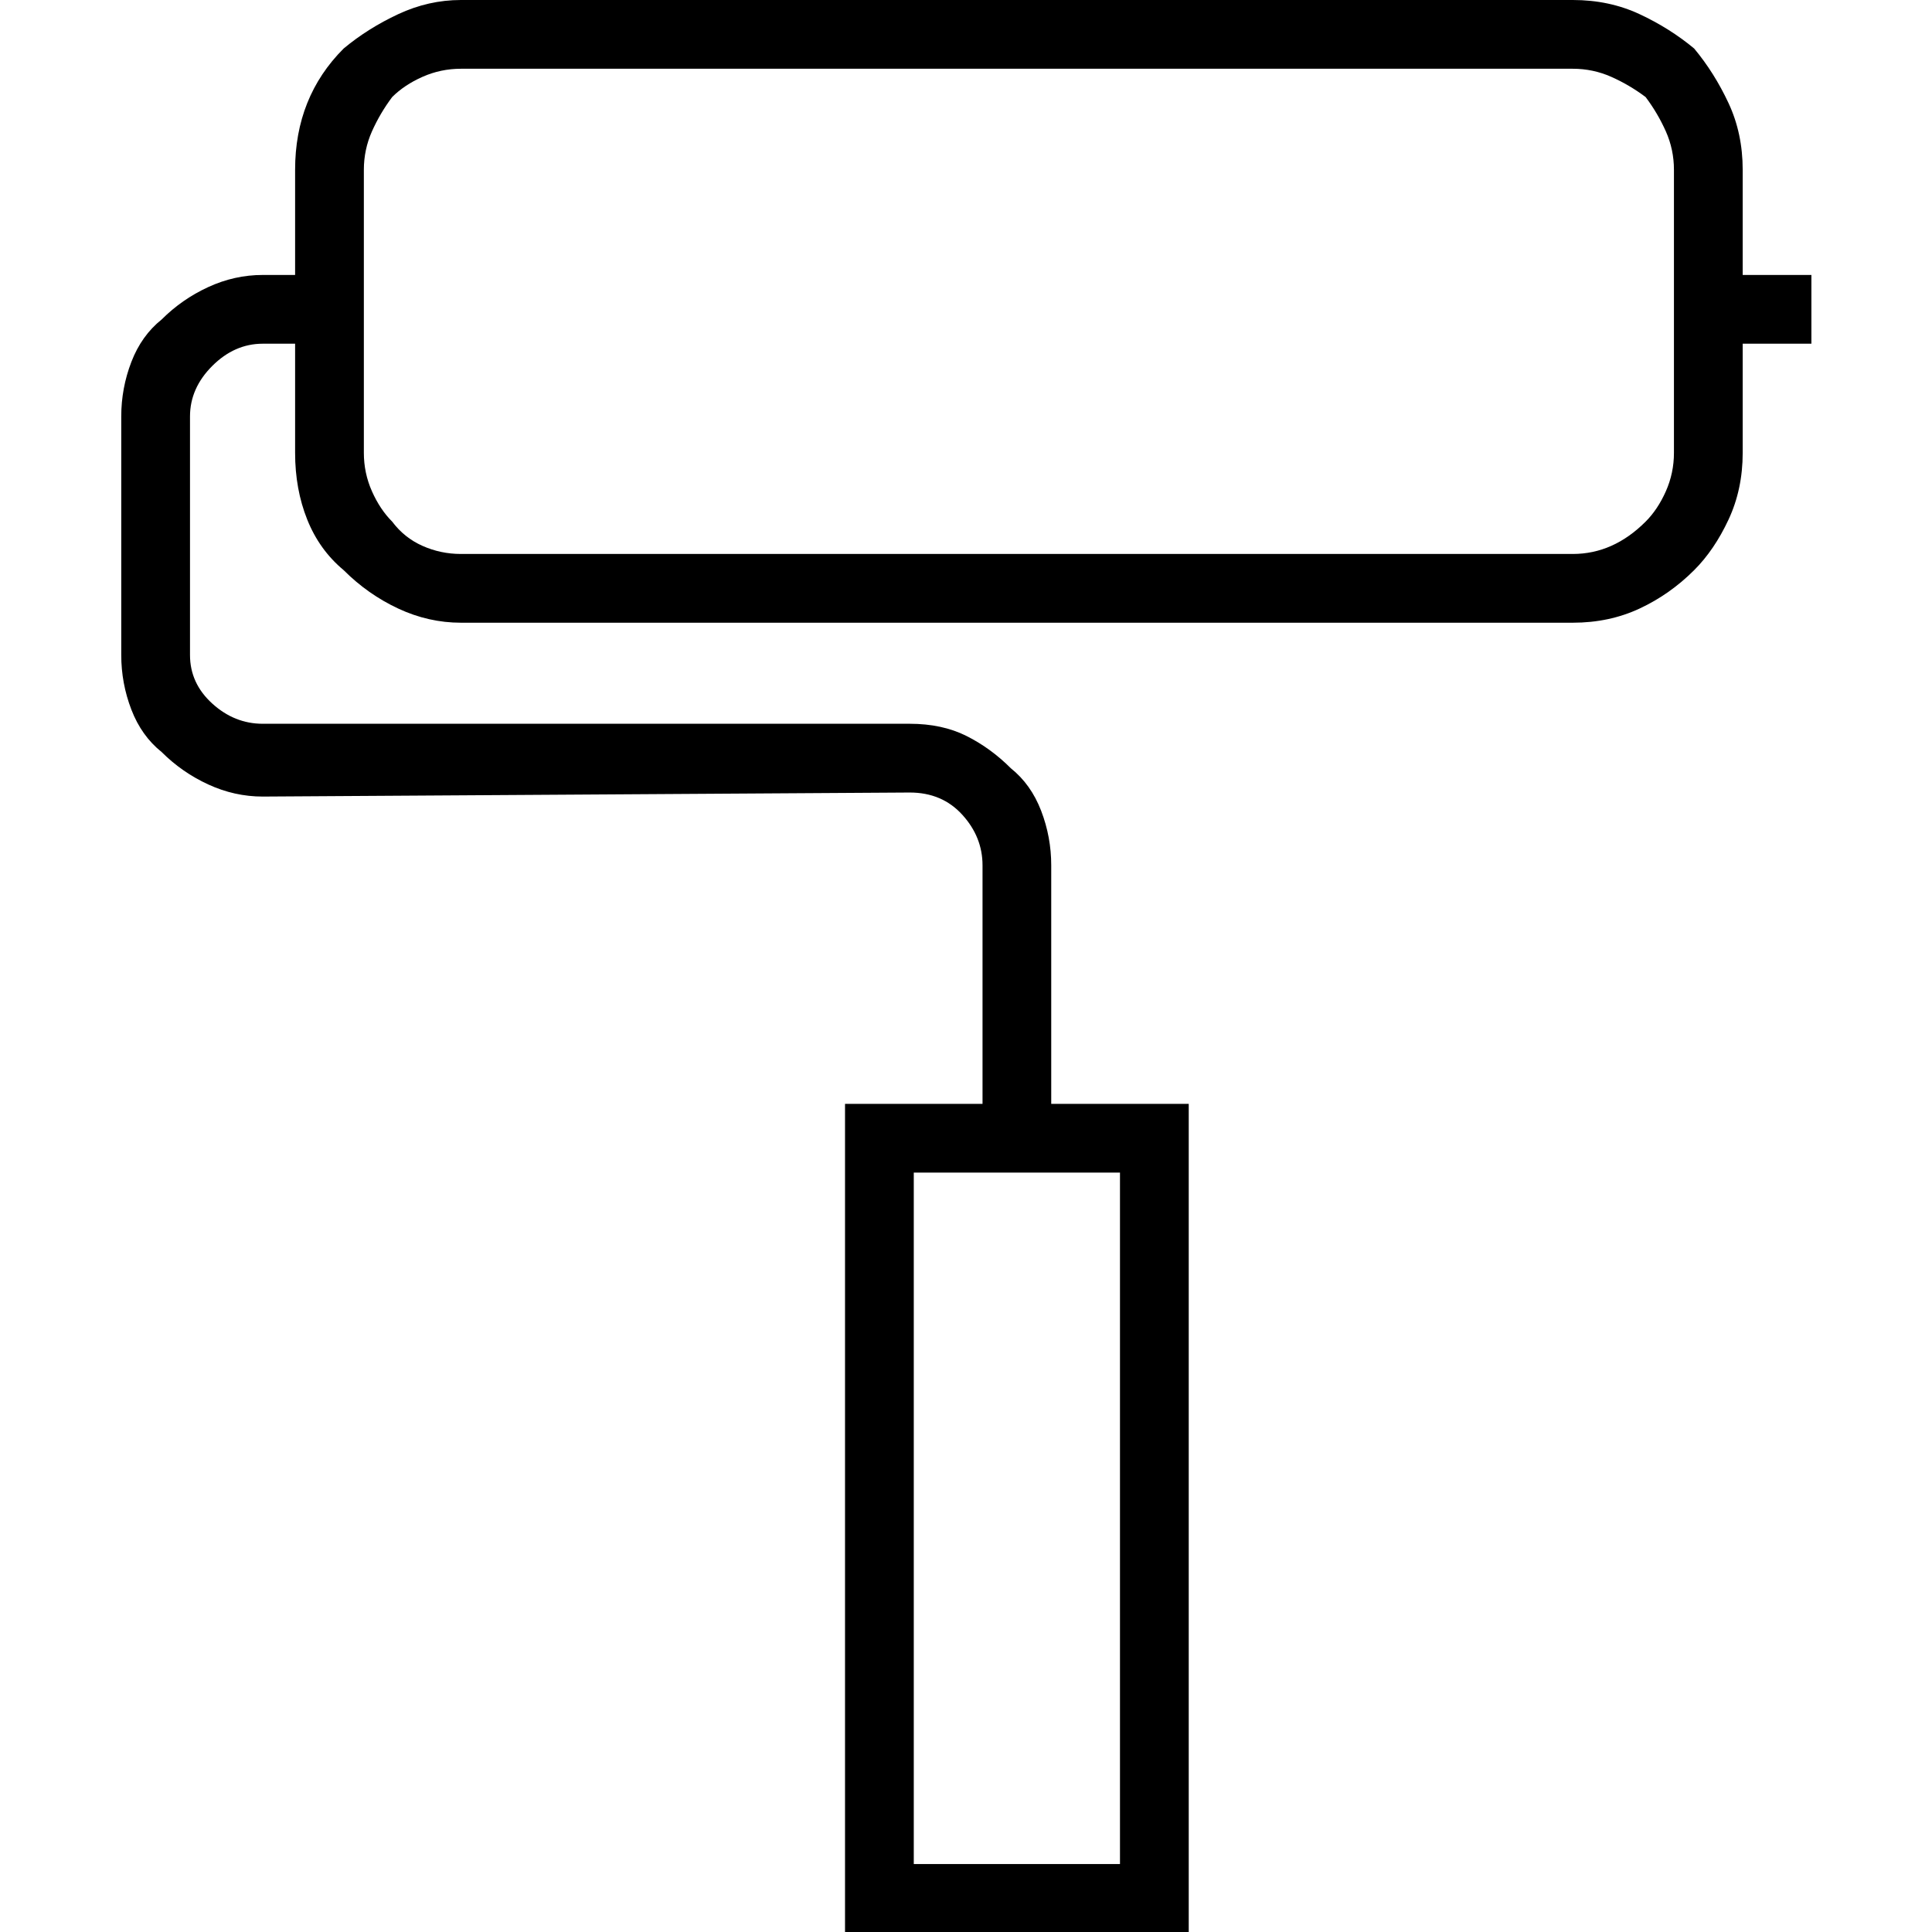 <?xml version="1.0" encoding="UTF-8" standalone="no"?>
<!DOCTYPE svg PUBLIC "-//W3C//DTD SVG 1.1//EN" "http://www.w3.org/Graphics/SVG/1.1/DTD/svg11.dtd">
<svg width="100%" height="100%" viewBox="0 0 50 50" version="1.1" xmlns="http://www.w3.org/2000/svg" xmlns:xlink="http://www.w3.org/1999/xlink" xml:space="preserve" xmlns:serif="http://www.serif.com/" style="fill-rule:evenodd;clip-rule:evenodd;stroke-linejoin:round;stroke-miterlimit:2;">
    <g transform="matrix(1,0,0,1,-400.941,-1.41831e-14)">
        <g id="icon-paint" transform="matrix(1,0,0,1,400.941,1.41831e-14)">
            <rect x="0" y="0" width="50" height="50" style="fill:none;"/>
            <clipPath id="_clip1">
                <rect x="0" y="0" width="50" height="50"/>
            </clipPath>
            <g clip-path="url(#_clip1)">
                <g transform="matrix(1.246,0,0,1.246,3.138,1.81508e-15)">
                    <path d="M33.678,5.711L33.678,3.527C33.678,3.023 33.58,2.562 33.384,2.142C33.188,1.722 32.95,1.344 32.67,1.008C32.334,0.728 31.956,0.49 31.536,0.294C31.116,0.098 30.654,0 30.15,0L7.055,0C6.607,0 6.173,0.098 5.753,0.294C5.333,0.49 4.955,0.728 4.619,1.008C4.283,1.344 4.031,1.722 3.863,2.142C3.695,2.562 3.611,3.023 3.611,3.527L3.611,5.711L2.939,5.711C2.548,5.711 2.17,5.795 1.806,5.963C1.442,6.131 1.12,6.355 0.84,6.635C0.56,6.859 0.35,7.153 0.21,7.517C0.07,7.881 0,8.258 0,8.65L0,13.605C0,13.997 0.07,14.375 0.21,14.739C0.35,15.103 0.56,15.397 0.84,15.621C1.12,15.901 1.442,16.125 1.806,16.293C2.17,16.461 2.548,16.545 2.939,16.545L16.377,16.461C16.825,16.461 17.189,16.615 17.469,16.923C17.749,17.231 17.889,17.581 17.889,17.973L17.889,22.928L15.033,22.928L15.033,40.145L22.172,40.145L22.172,22.928L19.316,22.928L19.316,17.973C19.316,17.581 19.246,17.203 19.106,16.839C18.966,16.475 18.757,16.181 18.477,15.957C18.197,15.677 17.889,15.453 17.553,15.285C17.217,15.117 16.825,15.033 16.377,15.033L2.939,15.033C2.548,15.033 2.198,14.893 1.89,14.613C1.582,14.333 1.428,13.997 1.428,13.605L1.428,8.65C1.428,8.258 1.582,7.909 1.89,7.601C2.198,7.293 2.548,7.139 2.939,7.139L3.611,7.139L3.611,9.406C3.611,9.91 3.695,10.372 3.863,10.792C4.031,11.212 4.283,11.562 4.619,11.842C4.955,12.178 5.333,12.444 5.753,12.64C6.173,12.836 6.607,12.934 7.055,12.934L30.15,12.934C30.654,12.934 31.116,12.836 31.536,12.64C31.956,12.444 32.334,12.178 32.67,11.842C32.95,11.562 33.188,11.212 33.384,10.792C33.58,10.372 33.678,9.91 33.678,9.406L33.678,7.139L35.105,7.139L35.105,5.711L33.678,5.711ZM20.744,38.717L16.461,38.717L16.461,24.355L20.744,24.355L20.744,38.717ZM32.25,9.406C32.25,9.686 32.194,9.952 32.082,10.204C31.97,10.456 31.83,10.666 31.662,10.834C31.438,11.058 31.2,11.226 30.948,11.338C30.696,11.45 30.43,11.506 30.15,11.506L7.055,11.506C6.775,11.506 6.509,11.45 6.257,11.338C6.005,11.226 5.795,11.058 5.627,10.834C5.459,10.666 5.319,10.456 5.207,10.204C5.095,9.952 5.039,9.686 5.039,9.406L5.039,3.527C5.039,3.247 5.095,2.981 5.207,2.729C5.319,2.478 5.459,2.24 5.627,2.016C5.795,1.848 6.005,1.708 6.257,1.596C6.509,1.484 6.775,1.428 7.055,1.428L30.15,1.428C30.43,1.428 30.696,1.484 30.948,1.596C31.2,1.708 31.438,1.848 31.662,2.016C31.83,2.24 31.97,2.478 32.082,2.729C32.194,2.981 32.25,3.247 32.25,3.527L32.25,9.406Z" style="fill-rule:nonzero;"/>
                </g>
            </g>
        </g>
    </g>
</svg>
